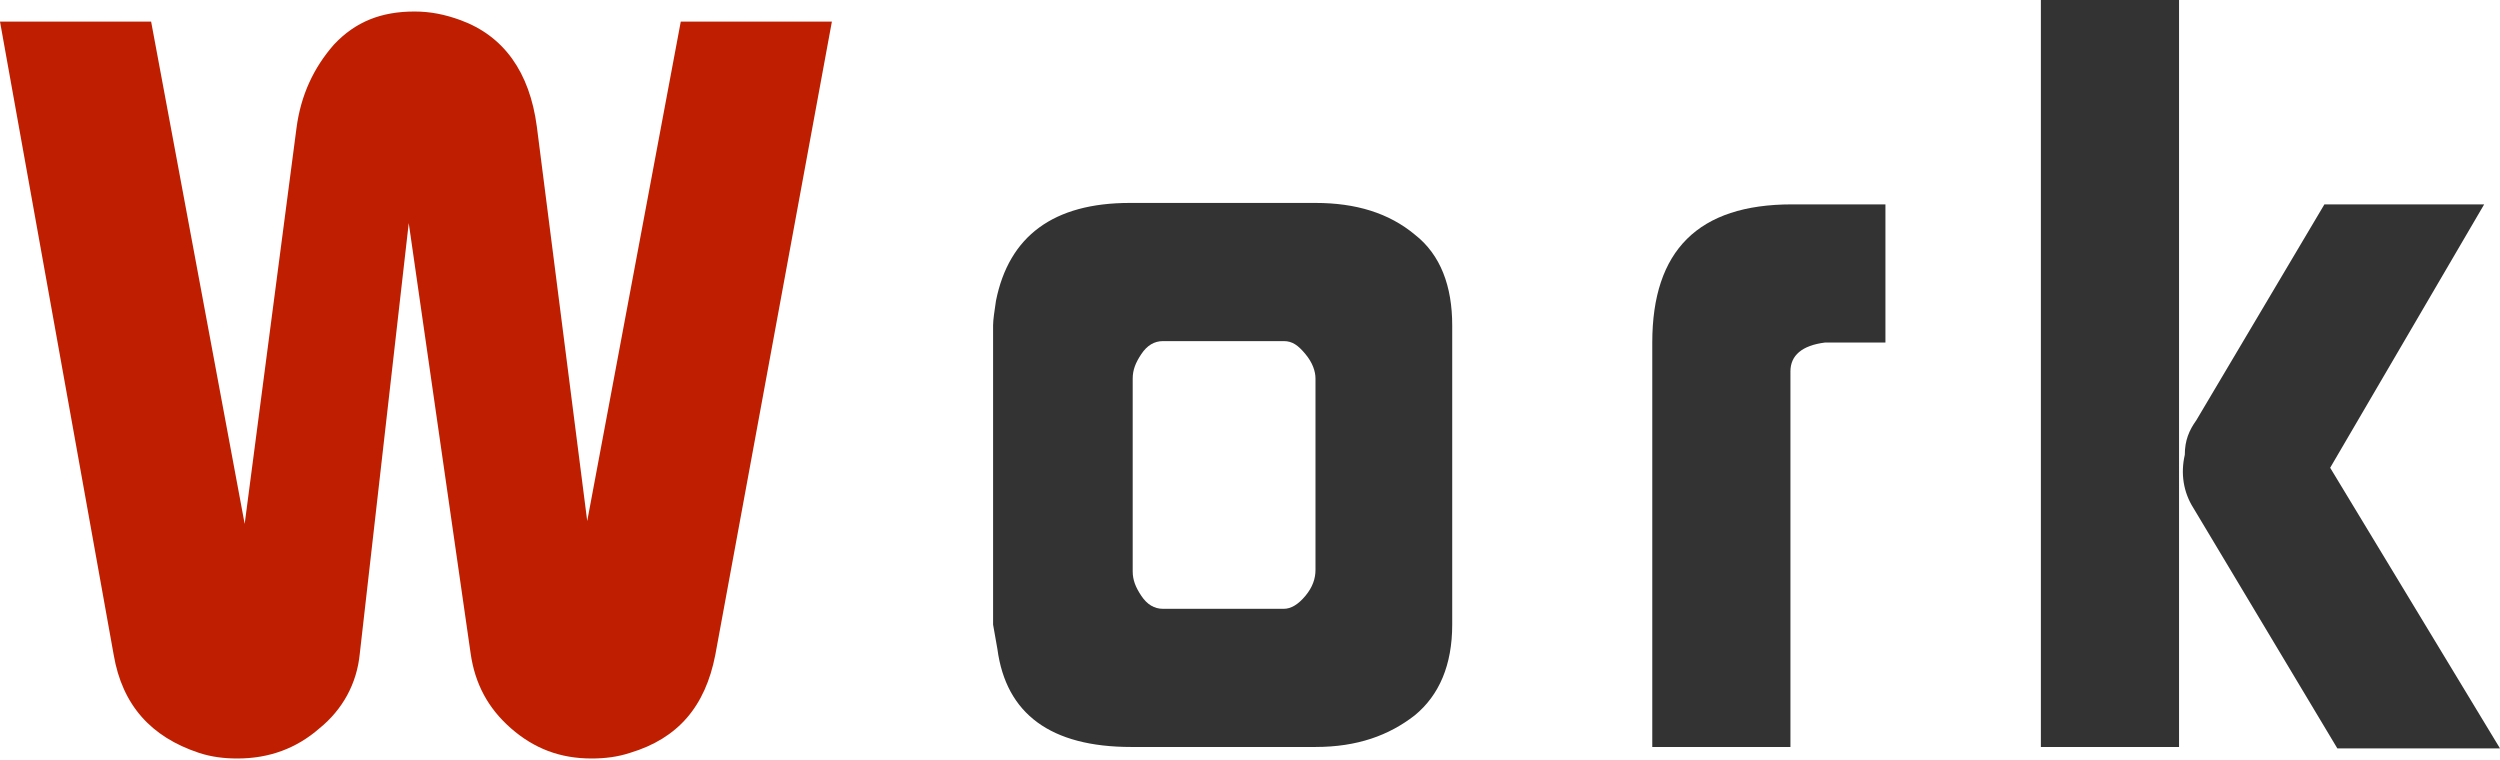 <?xml version="1.0" encoding="utf-8"?>
<!-- Generator: Adobe Illustrator 24.0.2, SVG Export Plug-In . SVG Version: 6.00 Build 0)  -->
<svg version="1.1" id="レイヤー_1" xmlns="http://www.w3.org/2000/svg" xmlns:xlink="http://www.w3.org/1999/xlink" x="0px"
	 y="0px" viewBox="0 0 173.7 52.8" style="enable-background:new 0 0 173.7 52.8;" xml:space="preserve">
<style type="text/css">
	.st0{enable-background:new    ;}
	.st1{fill:#BF1F00;}
	.st2{fill:#333333;}
</style>
<title>title_work</title>
<g id="レイヤー_2_1_">
	<g id="レイヤー_1-2">
		<g class="st0">
			<path class="st1" d="M0,1.5h10.5L17,36.4l3.6-27.5c0.3-2.3,1.2-4.2,2.6-5.8c1.5-1.6,3.3-2.3,5.6-2.3c1.1,0,2.1,0.2,3.2,0.6
				c3,1.1,4.8,3.6,5.3,7.4l3.5,27.4l6.5-34.7h10.5l-8.1,44c-0.7,3.6-2.6,5.8-5.9,6.8c-0.9,0.3-1.8,0.4-2.7,0.4c-2.2,0-4-0.7-5.6-2.1
				c-1.6-1.4-2.5-3.1-2.8-5.2l-4.3-29.9l-3.4,29.9c-0.2,2.1-1.2,3.9-2.8,5.2c-1.6,1.4-3.5,2.1-5.7,2.1c-0.9,0-1.8-0.1-2.7-0.4
				c-3.3-1.1-5.3-3.3-5.9-6.8L0,1.5z"/>
		</g>
		<g class="st0">
			<path class="st2" d="M69,43.4V22.6c0-0.4,0.1-1,0.2-1.7c0.9-4.5,4-6.8,9.3-6.8h12.9c2.8,0,5.1,0.7,6.9,2.2
				c1.8,1.4,2.6,3.6,2.6,6.3v20.8c0,2.8-0.9,4.9-2.6,6.3c-1.8,1.4-4,2.2-6.9,2.2H78.6c-5.6,0-8.7-2.3-9.3-6.8L69,43.4z M80.8,42.3
				h8.4c0.5,0,1-0.3,1.5-0.9c0.5-0.6,0.7-1.2,0.7-1.8V26.3c0-0.5-0.2-1.1-0.7-1.7c-0.5-0.6-0.9-0.9-1.5-0.9h-8.4
				c-0.6,0-1.1,0.3-1.5,0.9s-0.6,1.1-0.6,1.7v13.4c0,0.6,0.2,1.1,0.6,1.7C79.7,42,80.2,42.3,80.8,42.3z"/>
			<path class="st2" d="M114.8,23.8c0-6.4,3.2-9.6,9.7-9.6h6.5v9.6h-4.2c-1.6,0.2-2.4,0.9-2.4,2v26.1h-9.6V23.8z"/>
			<path class="st2" d="M141.8,51.9V0h9.6v51.9H141.8z M152.6,29.2l8.9-15h11.1l-10.7,18.3l11.8,19.5h-11.3l-10-16.7
				c-0.7-1.1-0.9-2.4-0.6-3.7C151.8,30.6,152.1,29.9,152.6,29.2z"/>
		</g>
	</g>
</g>
</svg>
